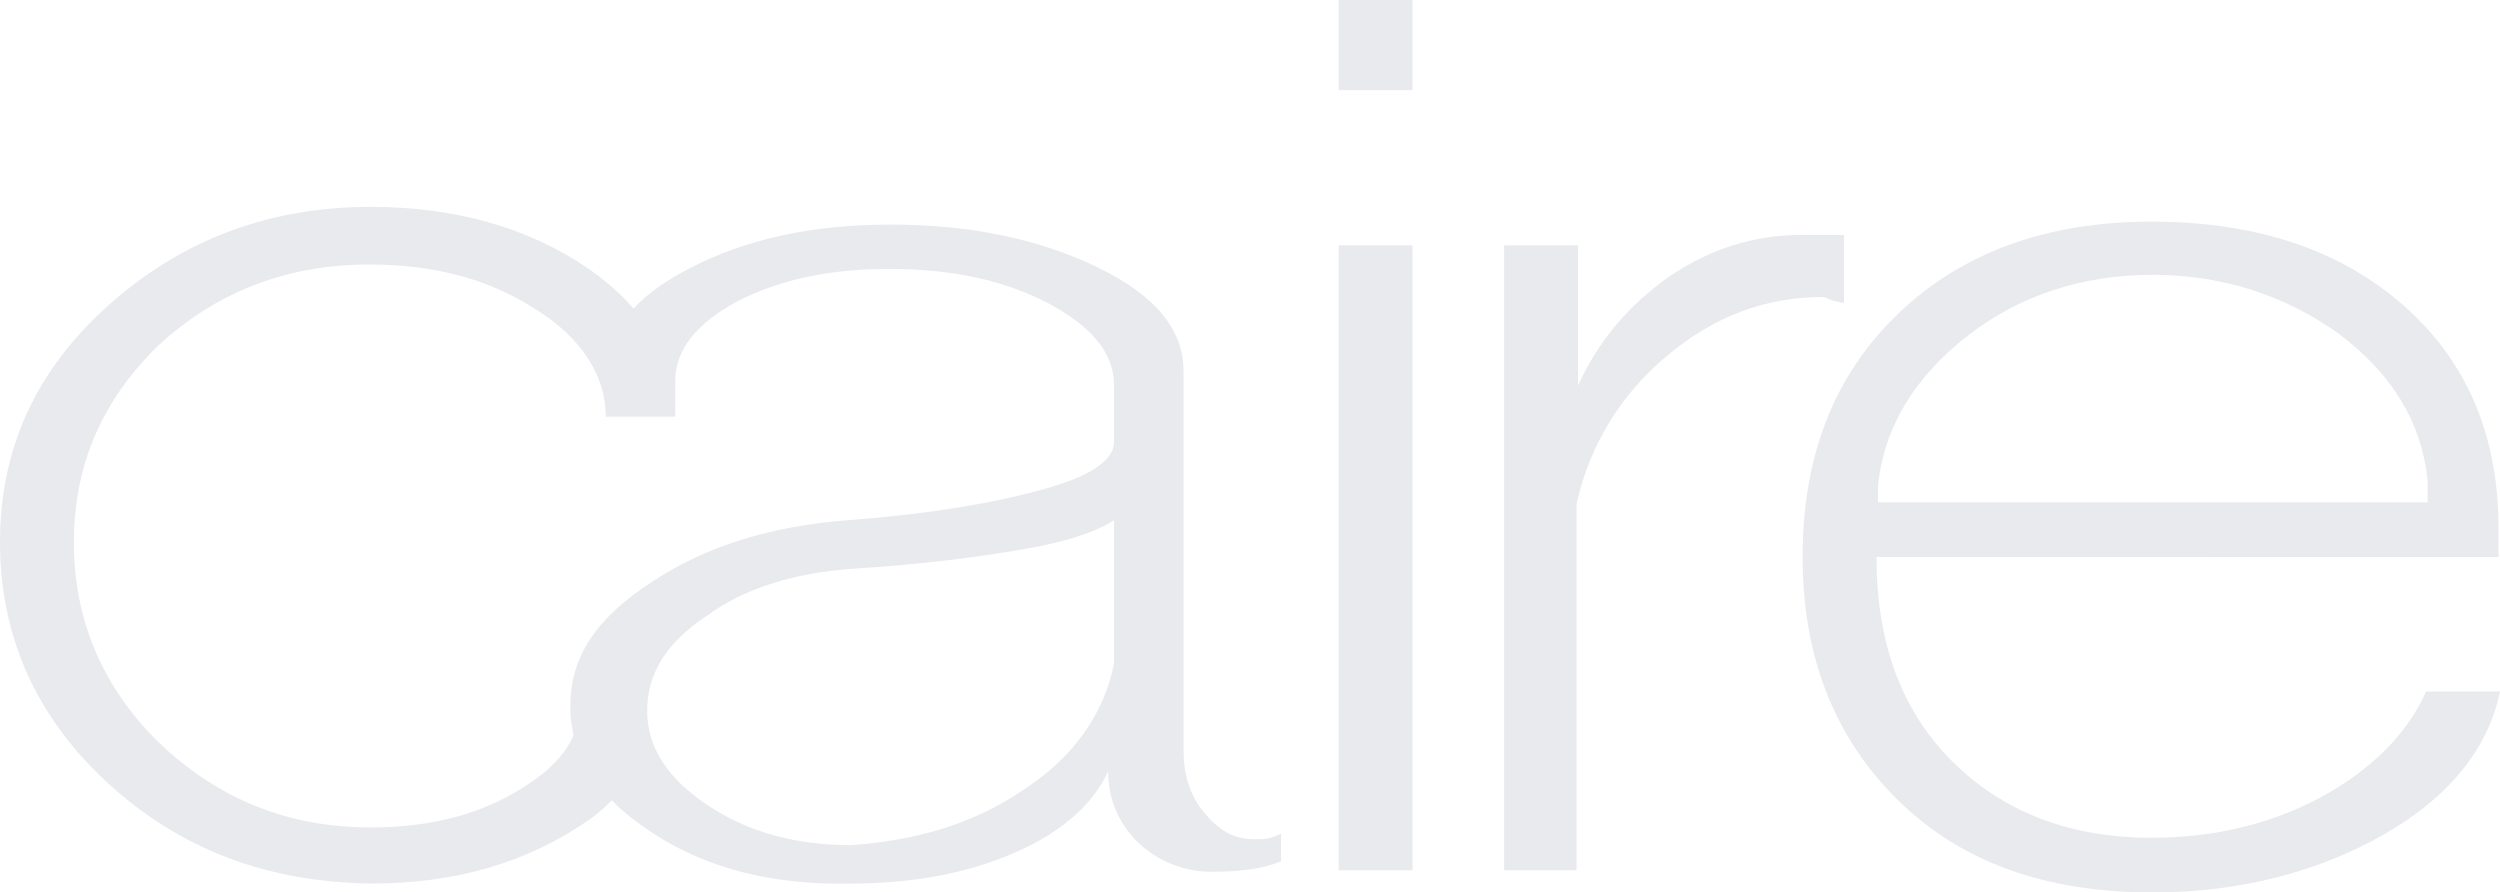 <?xml version="1.0" encoding="utf-8"?>
<!-- Generator: Adobe Illustrator 25.0.0, SVG Export Plug-In . SVG Version: 6.00 Build 0)  -->
<svg version="1.1" id="Layer_1" xmlns="http://www.w3.org/2000/svg" xmlns:xlink="http://www.w3.org/1999/xlink" x="0px" y="0px"
	 width="169.2px" height="60.4px" viewBox="0 0 169.2 60.4" style="enable-background:new 0 0 169.2 60.4;" xml:space="preserve">
<style type="text/css">
	.st0{fill:#E8EAED;}
</style>
<path class="st0" d="M7.3,53C2.4,48.5,0,43,0,36.7s2.4-11.6,7.3-16S18.1,14,25.1,14c5.7,0,10.6,1.4,14.6,4.1c4.1,2.8,6,6.3,6,10.1
	H41c0-2.8-1.7-5.4-4.8-7.3c-3.1-2-6.8-3-11.2-3c-5.5,0-10.3,1.8-14.3,5.5C6.9,27.1,5,31.5,5,36.7s1.9,9.8,5.8,13.6
	c4,3.8,8.7,5.7,14.3,5.7c4.3,0,7.9-1,10.9-3.1c3.1-2.1,3.5-4.4,3.5-7.2l4.1-0.1c0,3.9,0.2,7.2-3.9,10s-8.9,4.2-14.6,4.2
	C18.1,59.7,12.2,57.5,7.3,53L7.3,53z"/>
<path class="st0" d="M44.2,56.4c-3.7-2.4-5.6-5.2-5.6-8.6s1.8-6,5.5-8.4c3.6-2.4,8-3.8,13.4-4.2c5.2-0.4,9.5-1.1,12.8-2
	c3.4-0.9,5.1-2,5.1-3.3v-3.8c0-2.2-1.5-4-4.5-5.6c-2.9-1.5-6.4-2.3-10.7-2.3c-4,0-7.4,0.7-10.3,2.2c-2.8,1.5-4.2,3.3-4.2,5.4v2.2H41
	v-2.6c0-2.9,1.9-5.3,5.6-7.2c3.8-2,8.3-3,13.7-3s10.1,1,14,2.9c3.9,1.9,5.8,4.2,5.8,7v25.6c0,1.7,0.4,3.1,1.4,4.3s2,1.8,3.4,1.8
	c0.4,0,0.8,0,1.1-0.1s0.6-0.2,0.7-0.3v1.9c-1.2,0.5-2.8,0.7-4.7,0.7s-3.6-0.7-5-2c-1.3-1.3-2-2.9-2-4.8c-1,2.2-3.1,4.1-6.3,5.5
	c-3.2,1.4-6.9,2.1-11.2,2.1C52.3,59.9,47.9,58.8,44.2,56.4L44.2,56.4z M69.2,53.5c3.4-2.2,5.5-5.1,6.2-8.6v-9.7
	c-1.2,0.8-3.3,1.5-6.3,2c-2.9,0.5-6.7,1-11.5,1.3c-3.9,0.3-7.2,1.3-9.8,3.2c-2.7,1.8-4,3.9-4,6.4s1.4,4.6,4.1,6.4
	c2.7,1.8,5.9,2.7,9.7,2.7C61.9,56.9,65.8,55.8,69.2,53.5L69.2,53.5z"/>
<path class="st0" d="M90.6,0h5v6.1h-5V0z M90.6,58.9V16.6h5v42.3H90.6z"/>
<path class="st0" d="M101.8,58.9V16.6h5v9.5c1.4-3.1,3.5-5.5,6.2-7.4c2.8-1.9,5.8-2.8,8.9-2.8h2.9v4.6c-0.2,0-0.5-0.1-0.9-0.2
	c-0.2-0.1-0.4-0.2-0.5-0.2c-3.9,0-7.4,1.3-10.6,4c-3.1,2.6-5.2,6-6.1,10v24.8H101.8L101.8,58.9z"/>
<path class="st0" d="M128.5,54.2c-4.3-4.2-6.5-9.7-6.5-16.5s2.1-12.3,6.5-16.5c4.3-4.1,10-6.2,17.1-6.2c7.1,0,12.8,1.9,17.1,5.7
	c4.3,3.8,6.4,8.8,6.4,15.1v1.9H127c0,5.8,1.7,10.4,5.1,13.8c3.4,3.4,7.9,5.2,13.5,5.2c4.2,0,8-0.9,11.4-2.7c3.5-1.9,5.9-4.3,7.2-7.2
	h5c-0.8,3.9-3.5,7.2-7.9,9.7s-9.7,3.9-15.6,3.9C138.5,60.4,132.8,58.4,128.5,54.2L128.5,54.2z M164.3,34v-1.5
	c-0.4-3.9-2.4-7.2-6-9.9c-3.6-2.6-7.9-4-12.6-4c-4.8,0-9,1.4-12.5,4.1c-3.6,2.8-5.7,6.2-6.1,10.2v1.1L164.3,34L164.3,34z"/>
</svg>
